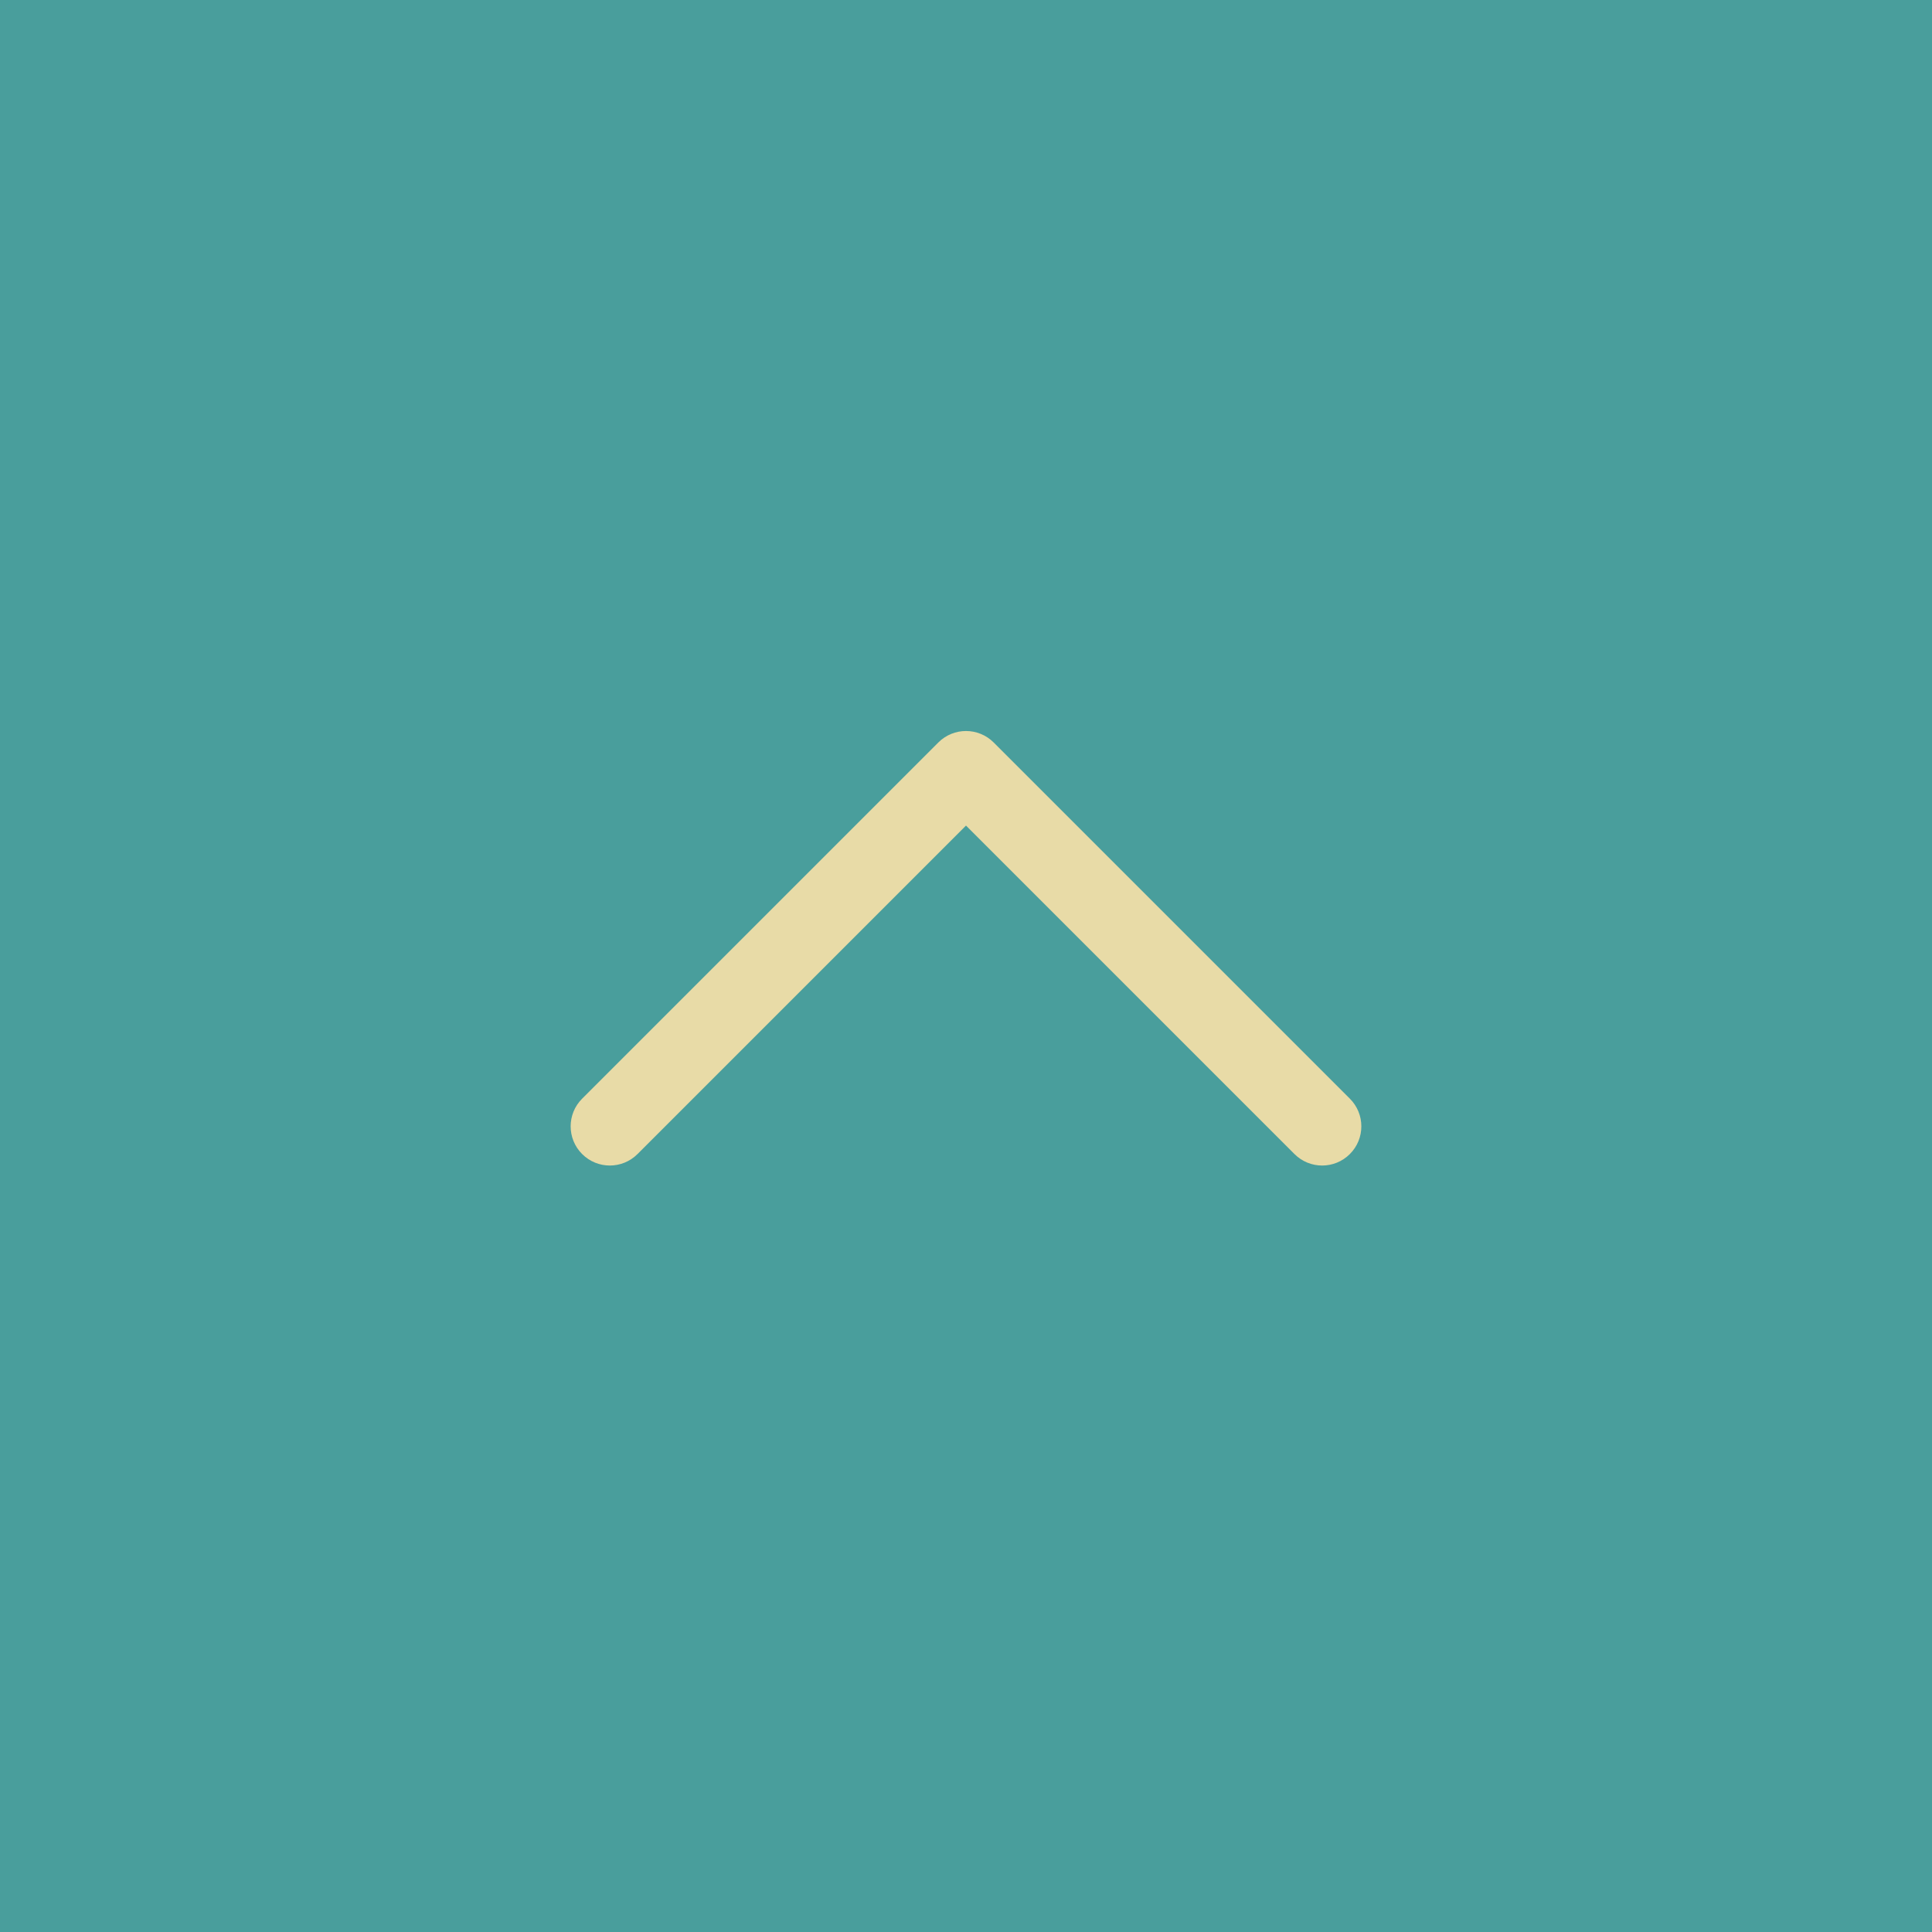 <?xml version="1.0" encoding="utf-8"?>
<!-- Generator: Adobe Illustrator 27.8.1, SVG Export Plug-In . SVG Version: 6.00 Build 0)  -->
<svg version="1.1" id="レイヤー_1" xmlns="http://www.w3.org/2000/svg" xmlns:xlink="http://www.w3.org/1999/xlink" x="0px"
	 y="0px" width="54px" height="54px" viewBox="0 0 54 54" enable-background="new 0 0 54 54" xml:space="preserve">
<g>
	<rect fill="#499E9C" width="54" height="54"/>
	<path fill="#E8DBA7" d="M36.955,32.577c-0.28,0-0.56-0.107-0.774-0.321L27,23.075l-9.181,9.181c-0.428,0.428-1.12,0.428-1.548,0
		c-0.428-0.427-0.428-1.121,0-1.548l9.955-9.955c0.428-0.428,1.12-0.428,1.548,0l9.955,9.955c0.428,0.427,0.428,1.121,0,1.548
		C37.515,32.47,37.235,32.577,36.955,32.577z"/>
</g>
</svg>
